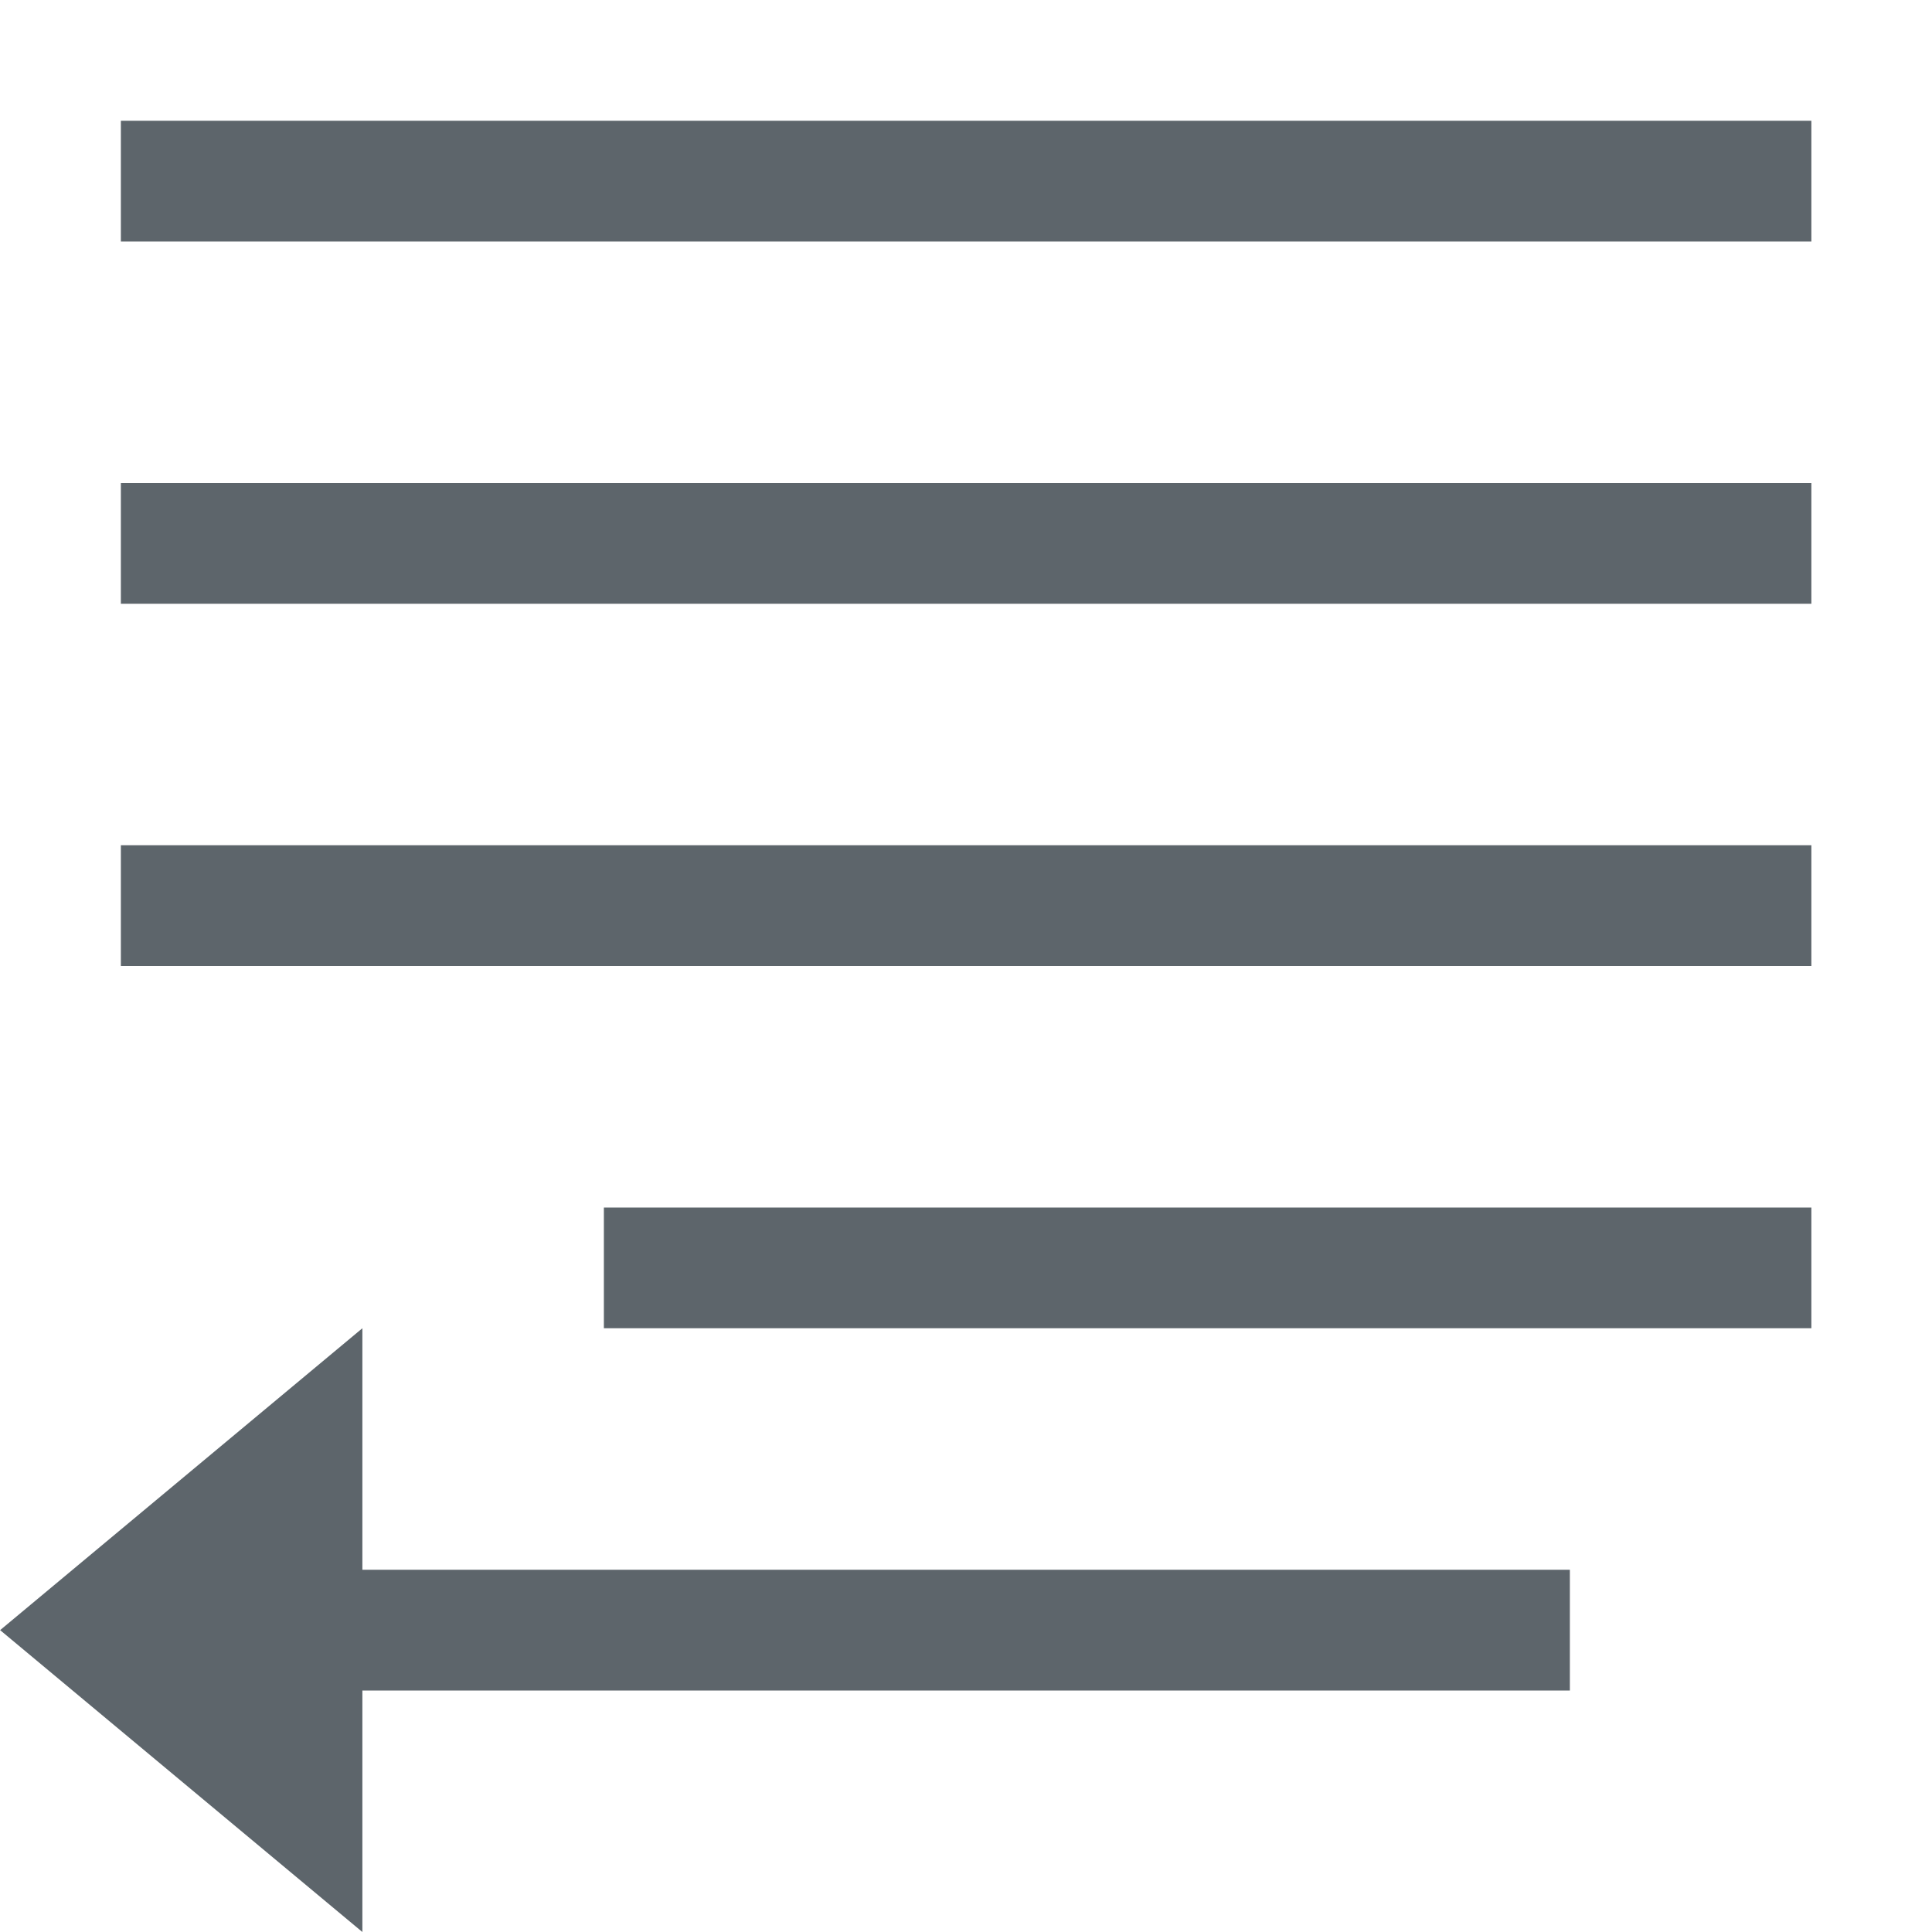 <svg height='16' width='16' xmlns='http://www.w3.org/2000/svg'>
    <g color='#5d656b' transform='translate(-553 -57)'>
        <rect fill='#5d656b' height='1' overflow='visible' style='marker:none' transform='scale(-1 1)' width='14' x='-568.001' y='58'/>
        <rect fill='#5d656b' height='1' overflow='visible' style='marker:none' transform='scale(-1 1)' width='14' x='-568.001' y='61'/>
        <path d='M568.001 67h-10v1h10zM556.001 68v2h10v1h-10v2l-3-2.5z' fill='#5d656b' overflow='visible' style='marker:none'/>
        <rect fill='#5d656b' height='1' overflow='visible' style='marker:none' transform='scale(-1 1)' width='14' x='-568.001' y='64'/>
        
    </g>
</svg>
